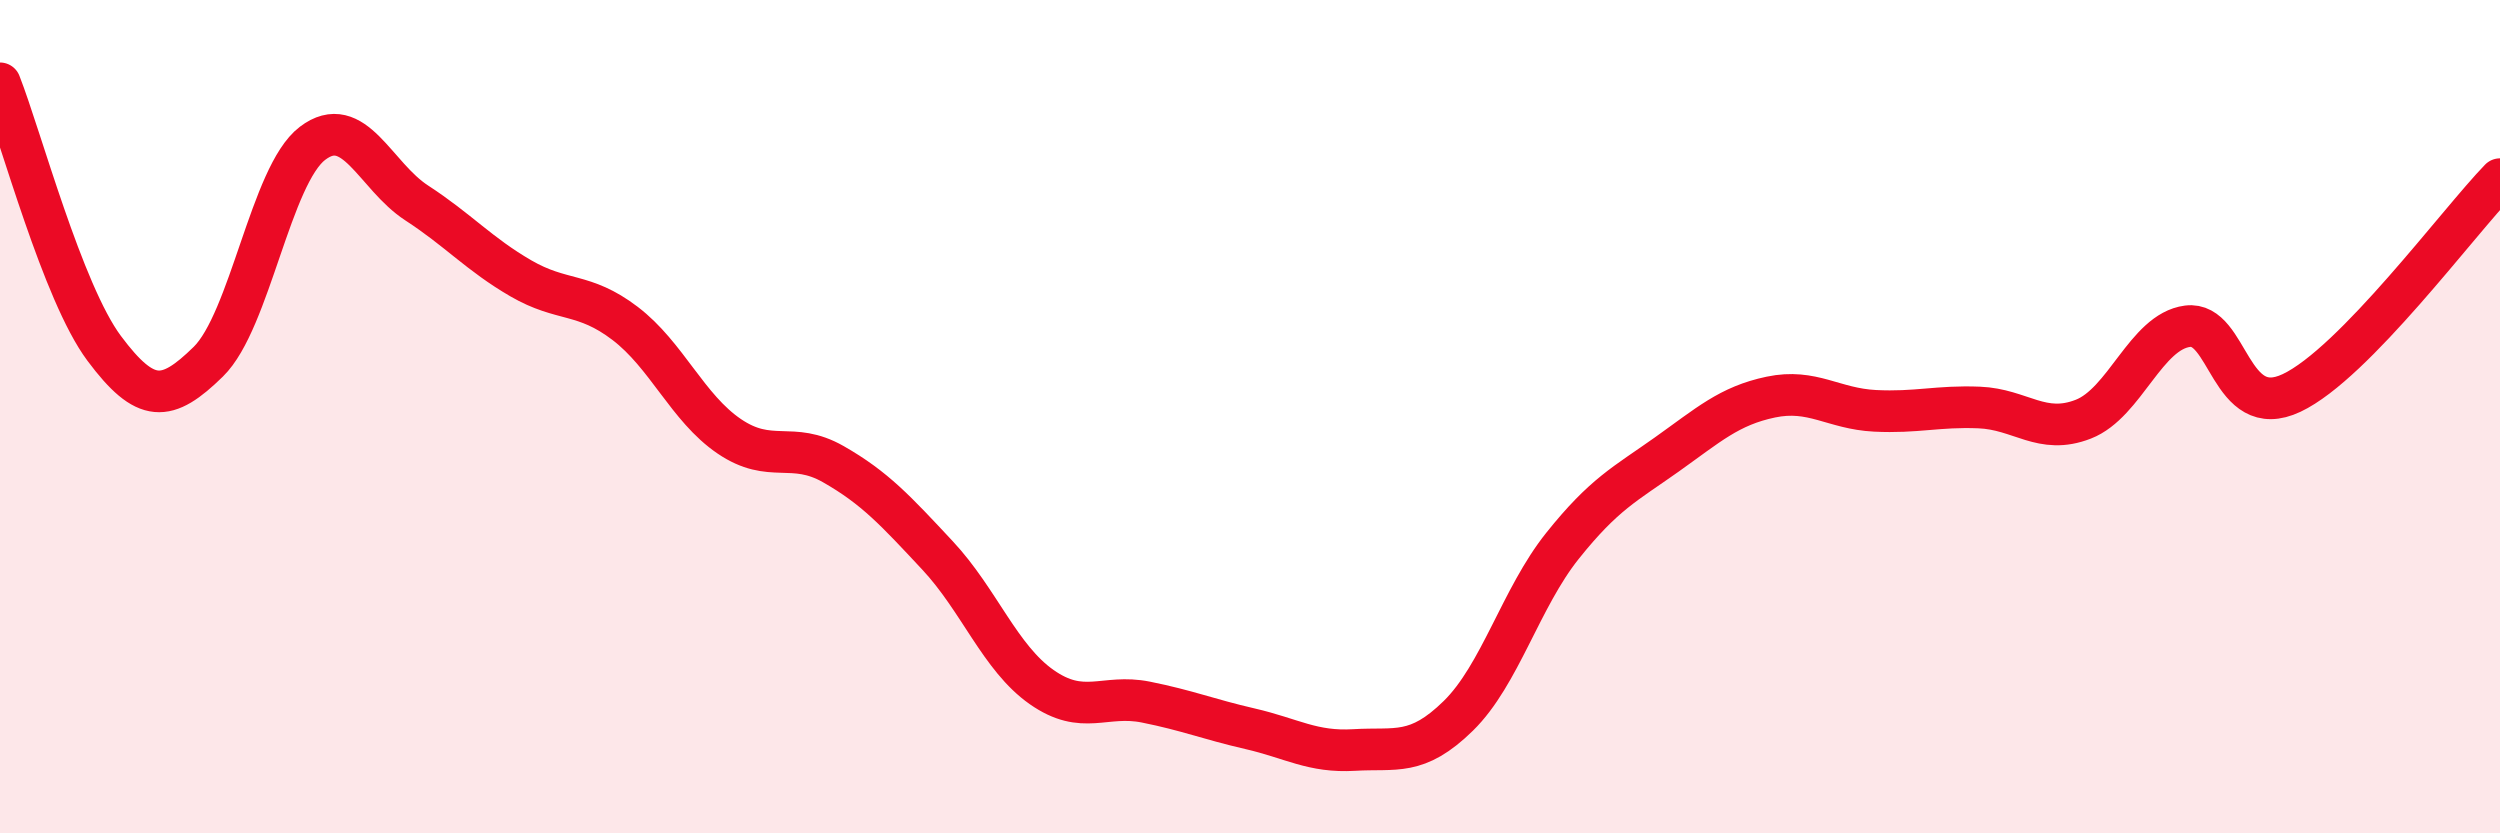 
    <svg width="60" height="20" viewBox="0 0 60 20" xmlns="http://www.w3.org/2000/svg">
      <path
        d="M 0,2 C 0.5,3.27 1.5,7.02 2.5,8.36 C 3.5,9.7 4,9.66 5,8.68 C 6,7.7 6.5,4.2 7.5,3.44 C 8.5,2.68 9,4.22 10,4.87 C 11,5.52 11.5,6.1 12.5,6.68 C 13.5,7.26 14,7 15,7.76 C 16,8.52 16.5,9.79 17.5,10.47 C 18.5,11.15 19,10.57 20,11.14 C 21,11.71 21.5,12.26 22.5,13.33 C 23.5,14.4 24,15.79 25,16.49 C 26,17.19 26.5,16.65 27.5,16.85 C 28.5,17.05 29,17.26 30,17.49 C 31,17.72 31.5,18.06 32.5,18 C 33.5,17.94 34,18.16 35,17.18 C 36,16.2 36.5,14.35 37.5,13.1 C 38.5,11.85 39,11.62 40,10.91 C 41,10.2 41.5,9.74 42.5,9.53 C 43.5,9.32 44,9.81 45,9.86 C 46,9.91 46.5,9.74 47.5,9.78 C 48.5,9.82 49,10.45 50,10.06 C 51,9.67 51.5,7.96 52.5,7.83 C 53.5,7.7 53.5,10.14 55,9.43 C 56.5,8.72 59,5.33 60,4.3L60 20L0 20Z"
        fill="#EB0A25"
        opacity="0.1"
        stroke-linecap="round"
        stroke-linejoin="round"
      />
      <path
        d="M 0,2 C 0.5,3.27 1.5,7.02 2.5,8.36 C 3.5,9.7 4,9.66 5,8.68 C 6,7.7 6.5,4.2 7.5,3.44 C 8.5,2.68 9,4.22 10,4.87 C 11,5.52 11.5,6.1 12.5,6.68 C 13.5,7.26 14,7 15,7.76 C 16,8.52 16.5,9.79 17.5,10.47 C 18.5,11.15 19,10.57 20,11.14 C 21,11.71 21.5,12.26 22.5,13.33 C 23.5,14.4 24,15.79 25,16.49 C 26,17.19 26.5,16.65 27.5,16.85 C 28.5,17.05 29,17.26 30,17.49 C 31,17.72 31.5,18.06 32.5,18 C 33.5,17.94 34,18.16 35,17.18 C 36,16.2 36.5,14.35 37.5,13.1 C 38.5,11.85 39,11.62 40,10.91 C 41,10.2 41.5,9.74 42.5,9.53 C 43.5,9.32 44,9.81 45,9.86 C 46,9.91 46.5,9.74 47.5,9.78 C 48.5,9.82 49,10.45 50,10.06 C 51,9.67 51.5,7.96 52.5,7.83 C 53.5,7.7 53.5,10.14 55,9.43 C 56.5,8.72 59,5.33 60,4.3"
        stroke="#EB0A25"
        stroke-width="1"
        fill="none"
        stroke-linecap="round"
        stroke-linejoin="round"
      />
    </svg>
  